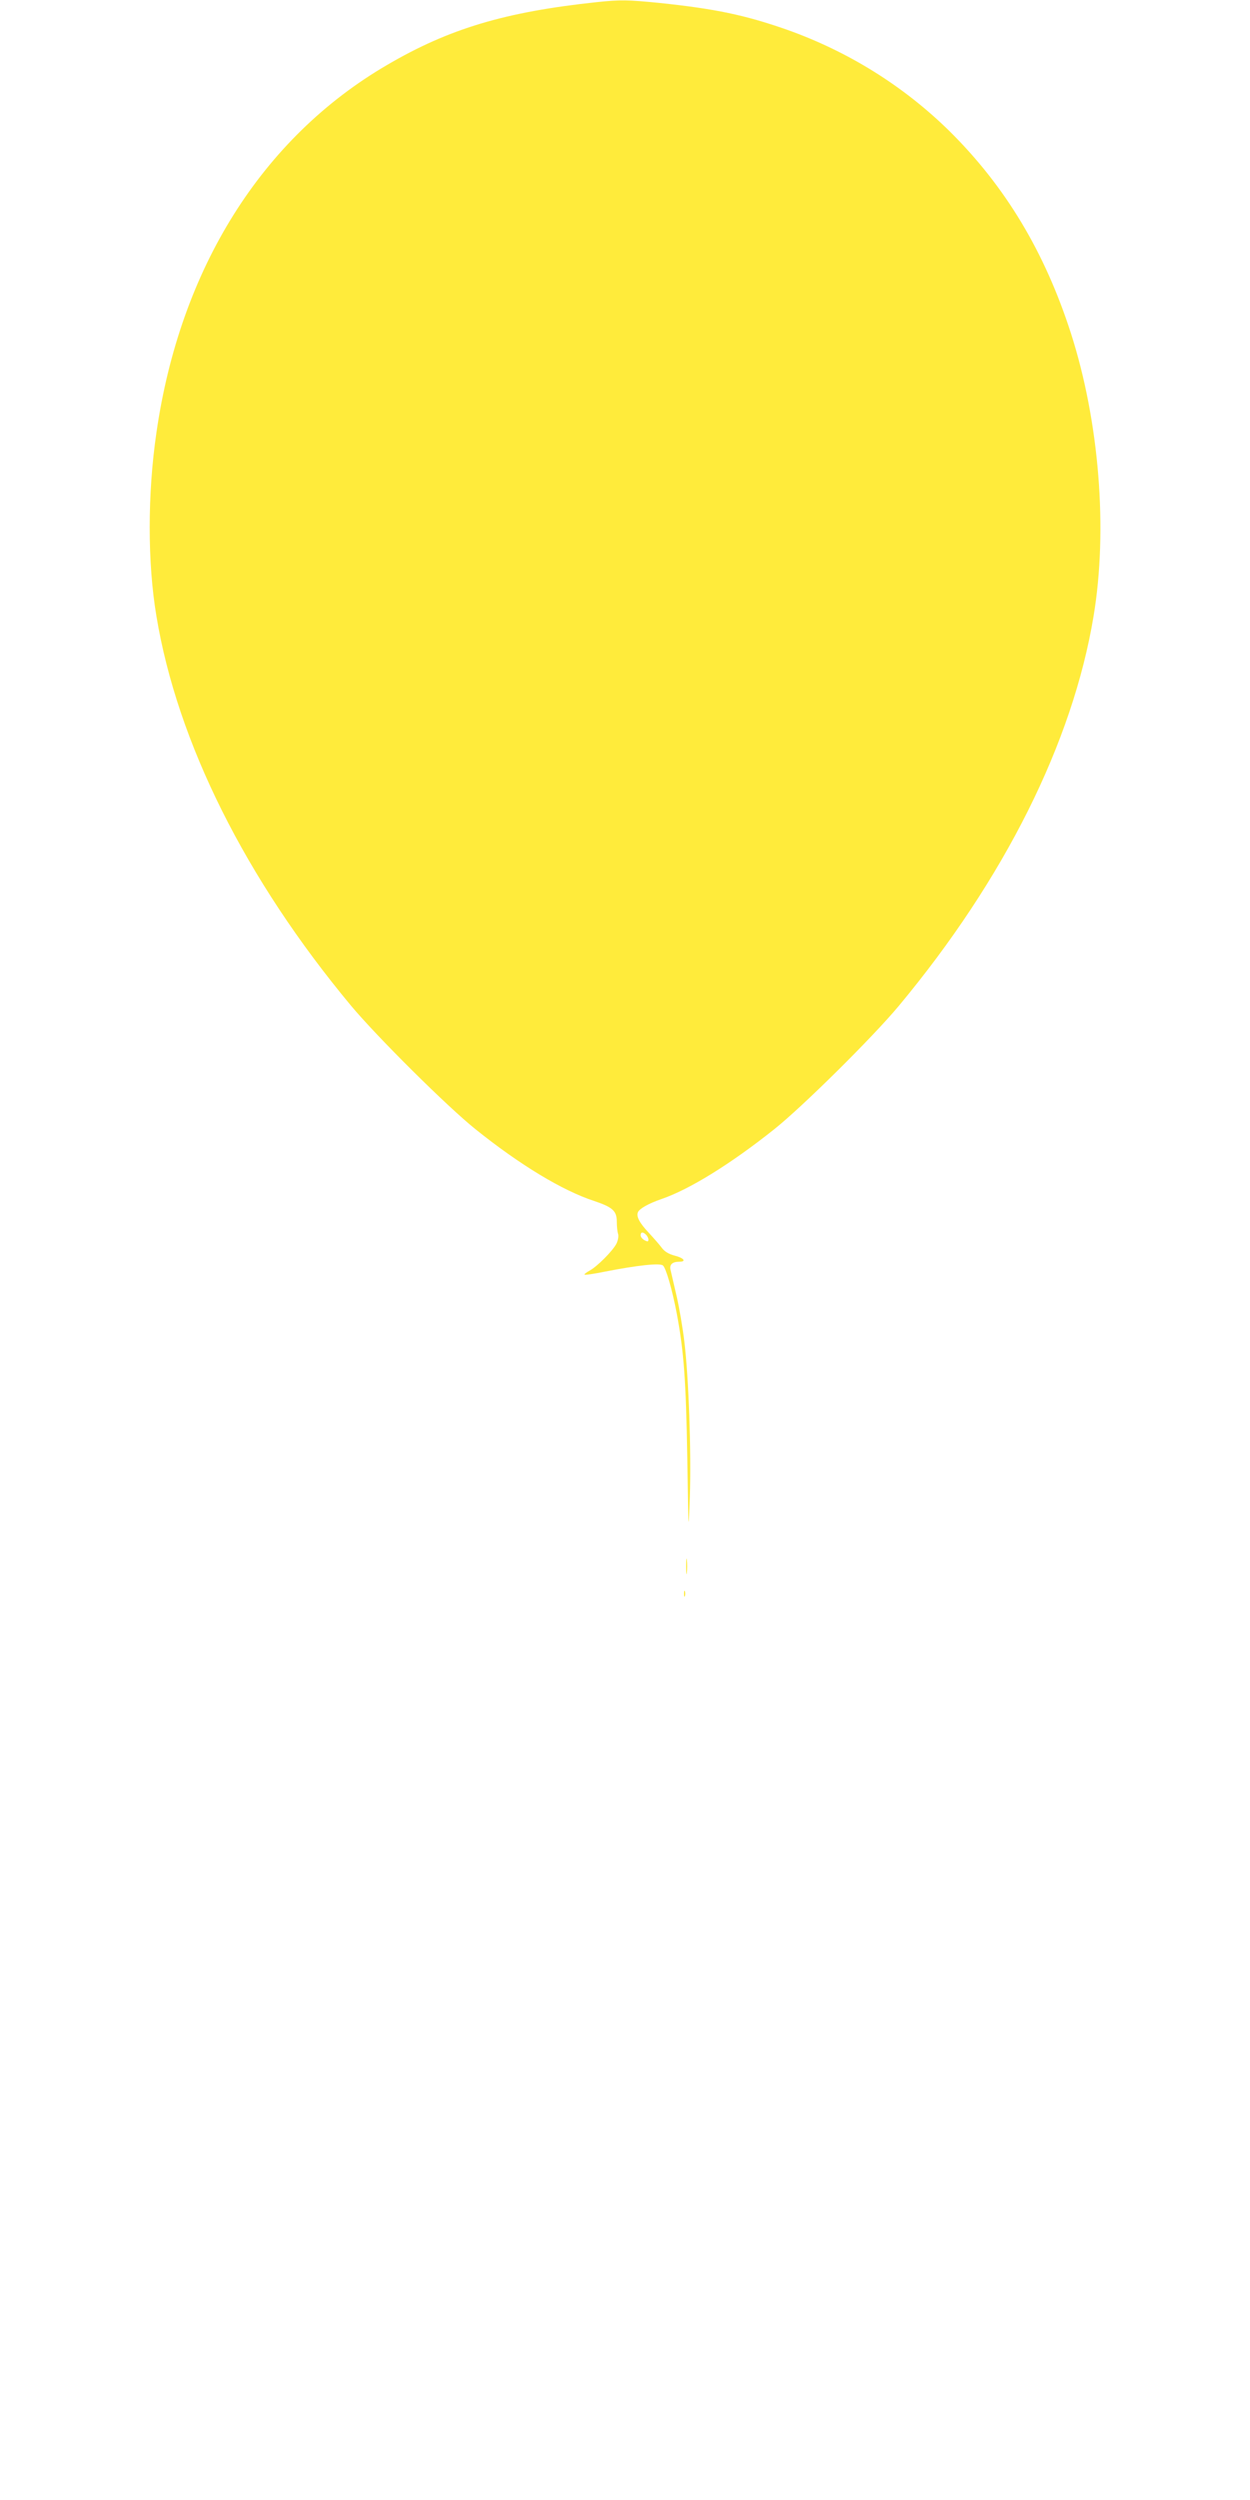 <?xml version="1.0" standalone="no"?>
<!DOCTYPE svg PUBLIC "-//W3C//DTD SVG 20010904//EN"
 "http://www.w3.org/TR/2001/REC-SVG-20010904/DTD/svg10.dtd">
<svg version="1.0" xmlns="http://www.w3.org/2000/svg"
 width="640pt" height="1280pt" viewBox="0 0 640 1280"
 preserveAspectRatio="xMidYMid meet">
<g transform="translate(0,1280) scale(0.1,-0.1)"
fill="#ffeb3b" stroke="none">
<path d="M3055 12789 c-470 -50 -756 -136 -1072 -321 -642 -374 -1061 -1043
-1182 -1883 -46 -314 -46 -667 0 -940 107 -646 456 -1345 997 -1995 133 -159
492 -516 637 -632 228 -183 445 -314 607 -367 95 -32 116 -51 116 -106 0 -24
3 -53 7 -64 3 -11 -1 -33 -9 -49 -20 -38 -100 -118 -138 -138 -16 -9 -28 -18
-25 -20 2 -3 49 4 103 15 168 33 282 45 298 32 16 -13 48 -125 71 -246 37
-198 47 -342 54 -740 6 -390 6 -395 13 -200 8 231 -6 614 -28 795 -8 69 -26
175 -40 235 -14 61 -28 121 -31 134 -6 26 9 41 45 41 38 0 24 19 -23 31 -31 8
-53 21 -68 42 -12 16 -42 50 -66 76 -46 49 -64 82 -55 104 7 18 54 45 121 68
143 49 355 180 578 358 143 114 503 470 637 631 541 650 890 1349 997 1995 74
444 29 997 -116 1449 -134 416 -335 751 -622 1035 -236 232 -521 409 -835 520
-212 74 -364 106 -650 136 -161 16 -200 17 -321 4z m253 -6311 c7 -7 12 -18
12 -25 0 -11 -5 -11 -20 -3 -11 6 -20 17 -20 25 0 18 12 19 28 3z"/>
<path d="M3513 4780 c0 -36 2 -50 4 -32 2 17 2 47 0 65 -2 17 -4 3 -4 -33z"/>
<path d="M3502 4640 c0 -14 2 -19 5 -12 2 6 2 18 0 25 -3 6 -5 1 -5 -13z"/>
</g>
</svg>

